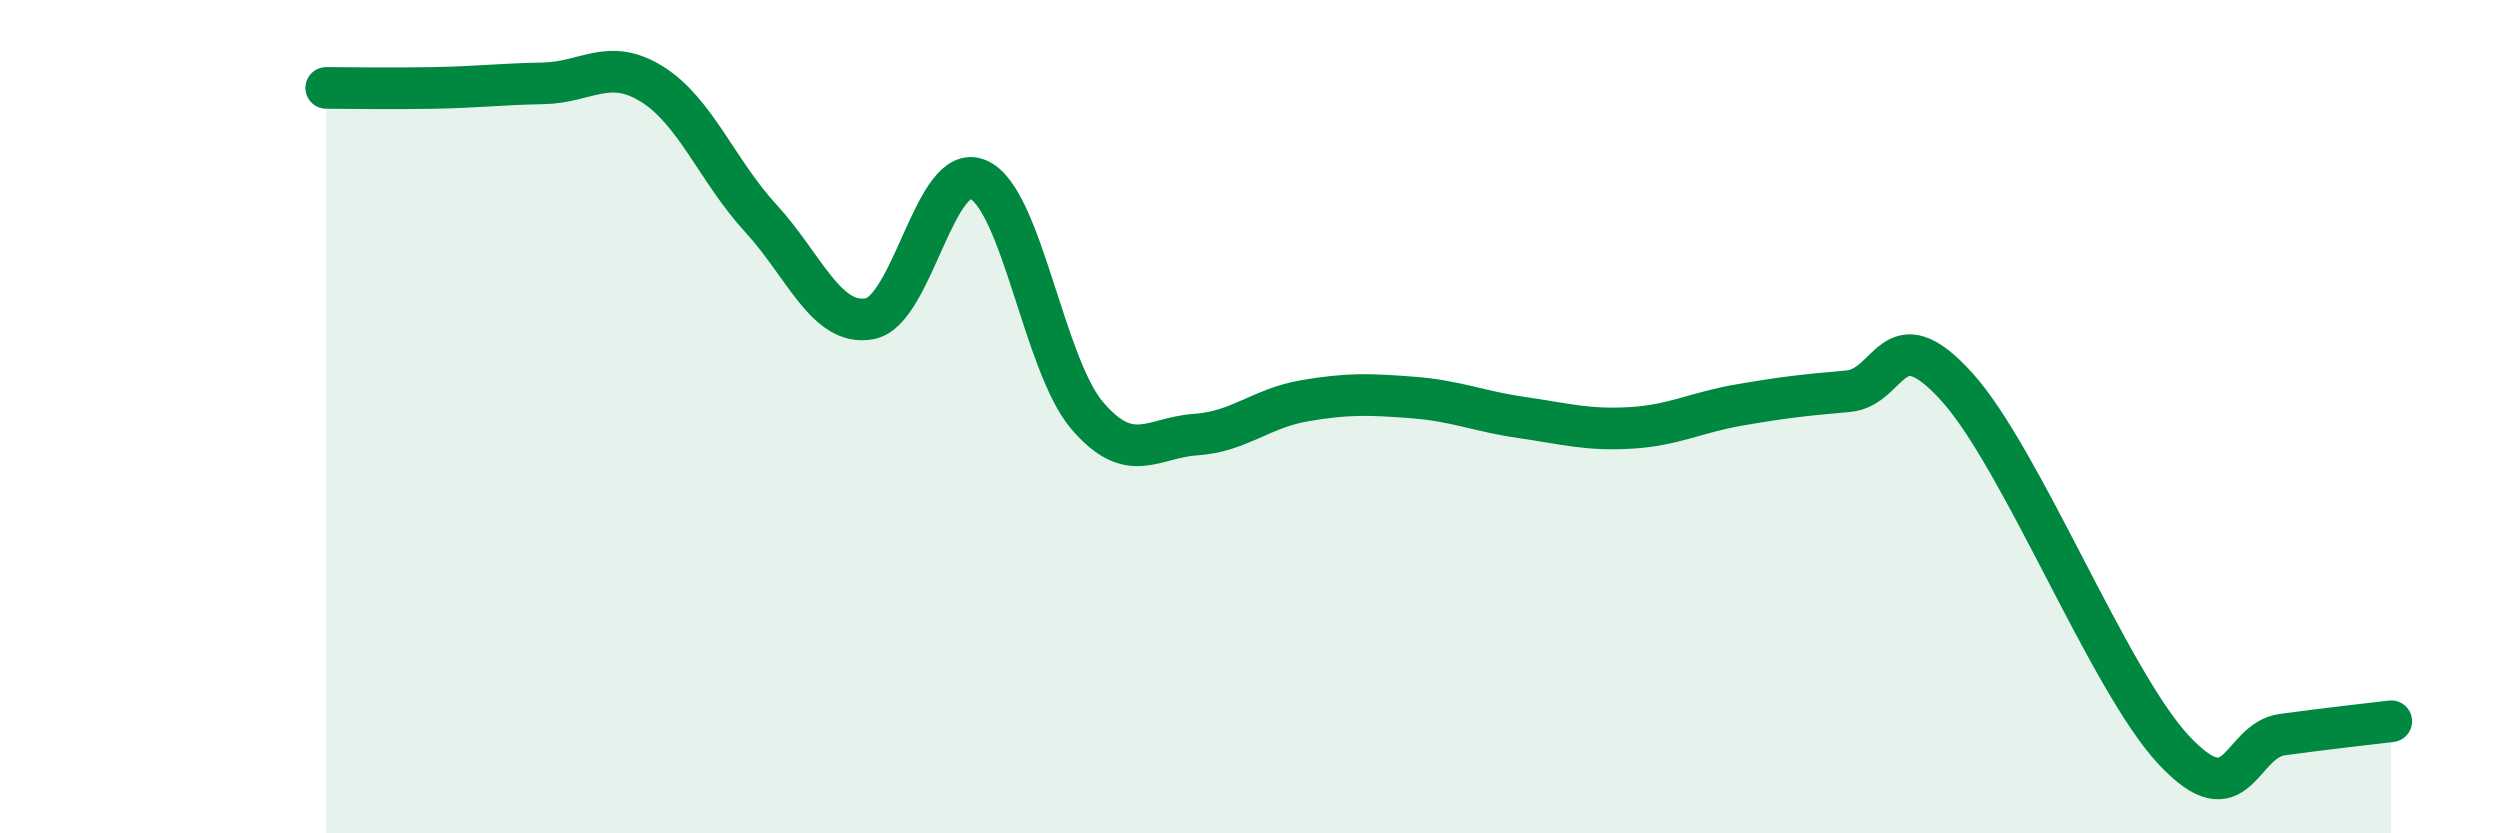 
    <svg width="60" height="20" viewBox="0 0 60 20" xmlns="http://www.w3.org/2000/svg">
      <path
        d="M 7.83,2.11 C 8.35,2.11 9.39,2.13 10.43,2.11 C 11.47,2.09 12,2.02 13.04,2 C 14.08,1.98 14.61,1.37 15.65,2.02 C 16.69,2.67 17.22,4.11 18.26,5.24 C 19.3,6.37 19.83,7.84 20.87,7.65 C 21.91,7.46 22.44,3.85 23.48,4.31 C 24.52,4.77 25.05,8.75 26.09,9.97 C 27.13,11.19 27.66,10.5 28.7,10.43 C 29.74,10.36 30.26,9.8 31.3,9.62 C 32.34,9.44 32.87,9.46 33.91,9.54 C 34.95,9.62 35.48,9.87 36.52,10.02 C 37.56,10.17 38.09,10.33 39.13,10.27 C 40.17,10.21 40.7,9.9 41.74,9.72 C 42.78,9.54 43.31,9.48 44.35,9.39 C 45.39,9.3 45.4,7.56 46.96,9.28 C 48.52,11 50.61,16.33 52.17,18 C 53.73,19.67 53.74,17.77 54.78,17.63 C 55.82,17.49 56.87,17.37 57.39,17.31L57.39 20L7.83 20Z"
        fill="#008740"
        opacity="0.1"
        stroke-linecap="round"
        stroke-linejoin="round"
      />
      <path
        d="M 7.83,2.11 C 8.35,2.11 9.39,2.13 10.43,2.11 C 11.47,2.09 12,2.02 13.04,2 C 14.08,1.98 14.61,1.37 15.65,2.02 C 16.69,2.67 17.22,4.11 18.26,5.24 C 19.3,6.37 19.83,7.84 20.87,7.65 C 21.91,7.46 22.44,3.85 23.48,4.31 C 24.52,4.77 25.05,8.75 26.09,9.97 C 27.13,11.19 27.66,10.5 28.7,10.43 C 29.74,10.36 30.26,9.8 31.3,9.62 C 32.34,9.44 32.87,9.46 33.91,9.54 C 34.95,9.62 35.48,9.87 36.52,10.02 C 37.56,10.17 38.09,10.33 39.13,10.27 C 40.17,10.21 40.7,9.9 41.74,9.72 C 42.78,9.54 43.31,9.48 44.35,9.39 C 45.39,9.3 45.4,7.56 46.96,9.28 C 48.52,11 50.61,16.33 52.17,18 C 53.73,19.67 53.74,17.77 54.78,17.63 C 55.82,17.49 56.87,17.37 57.39,17.31"
        stroke="#008740"
        stroke-width="1"
        fill="none"
        stroke-linecap="round"
        stroke-linejoin="round"
      />
    </svg>
  